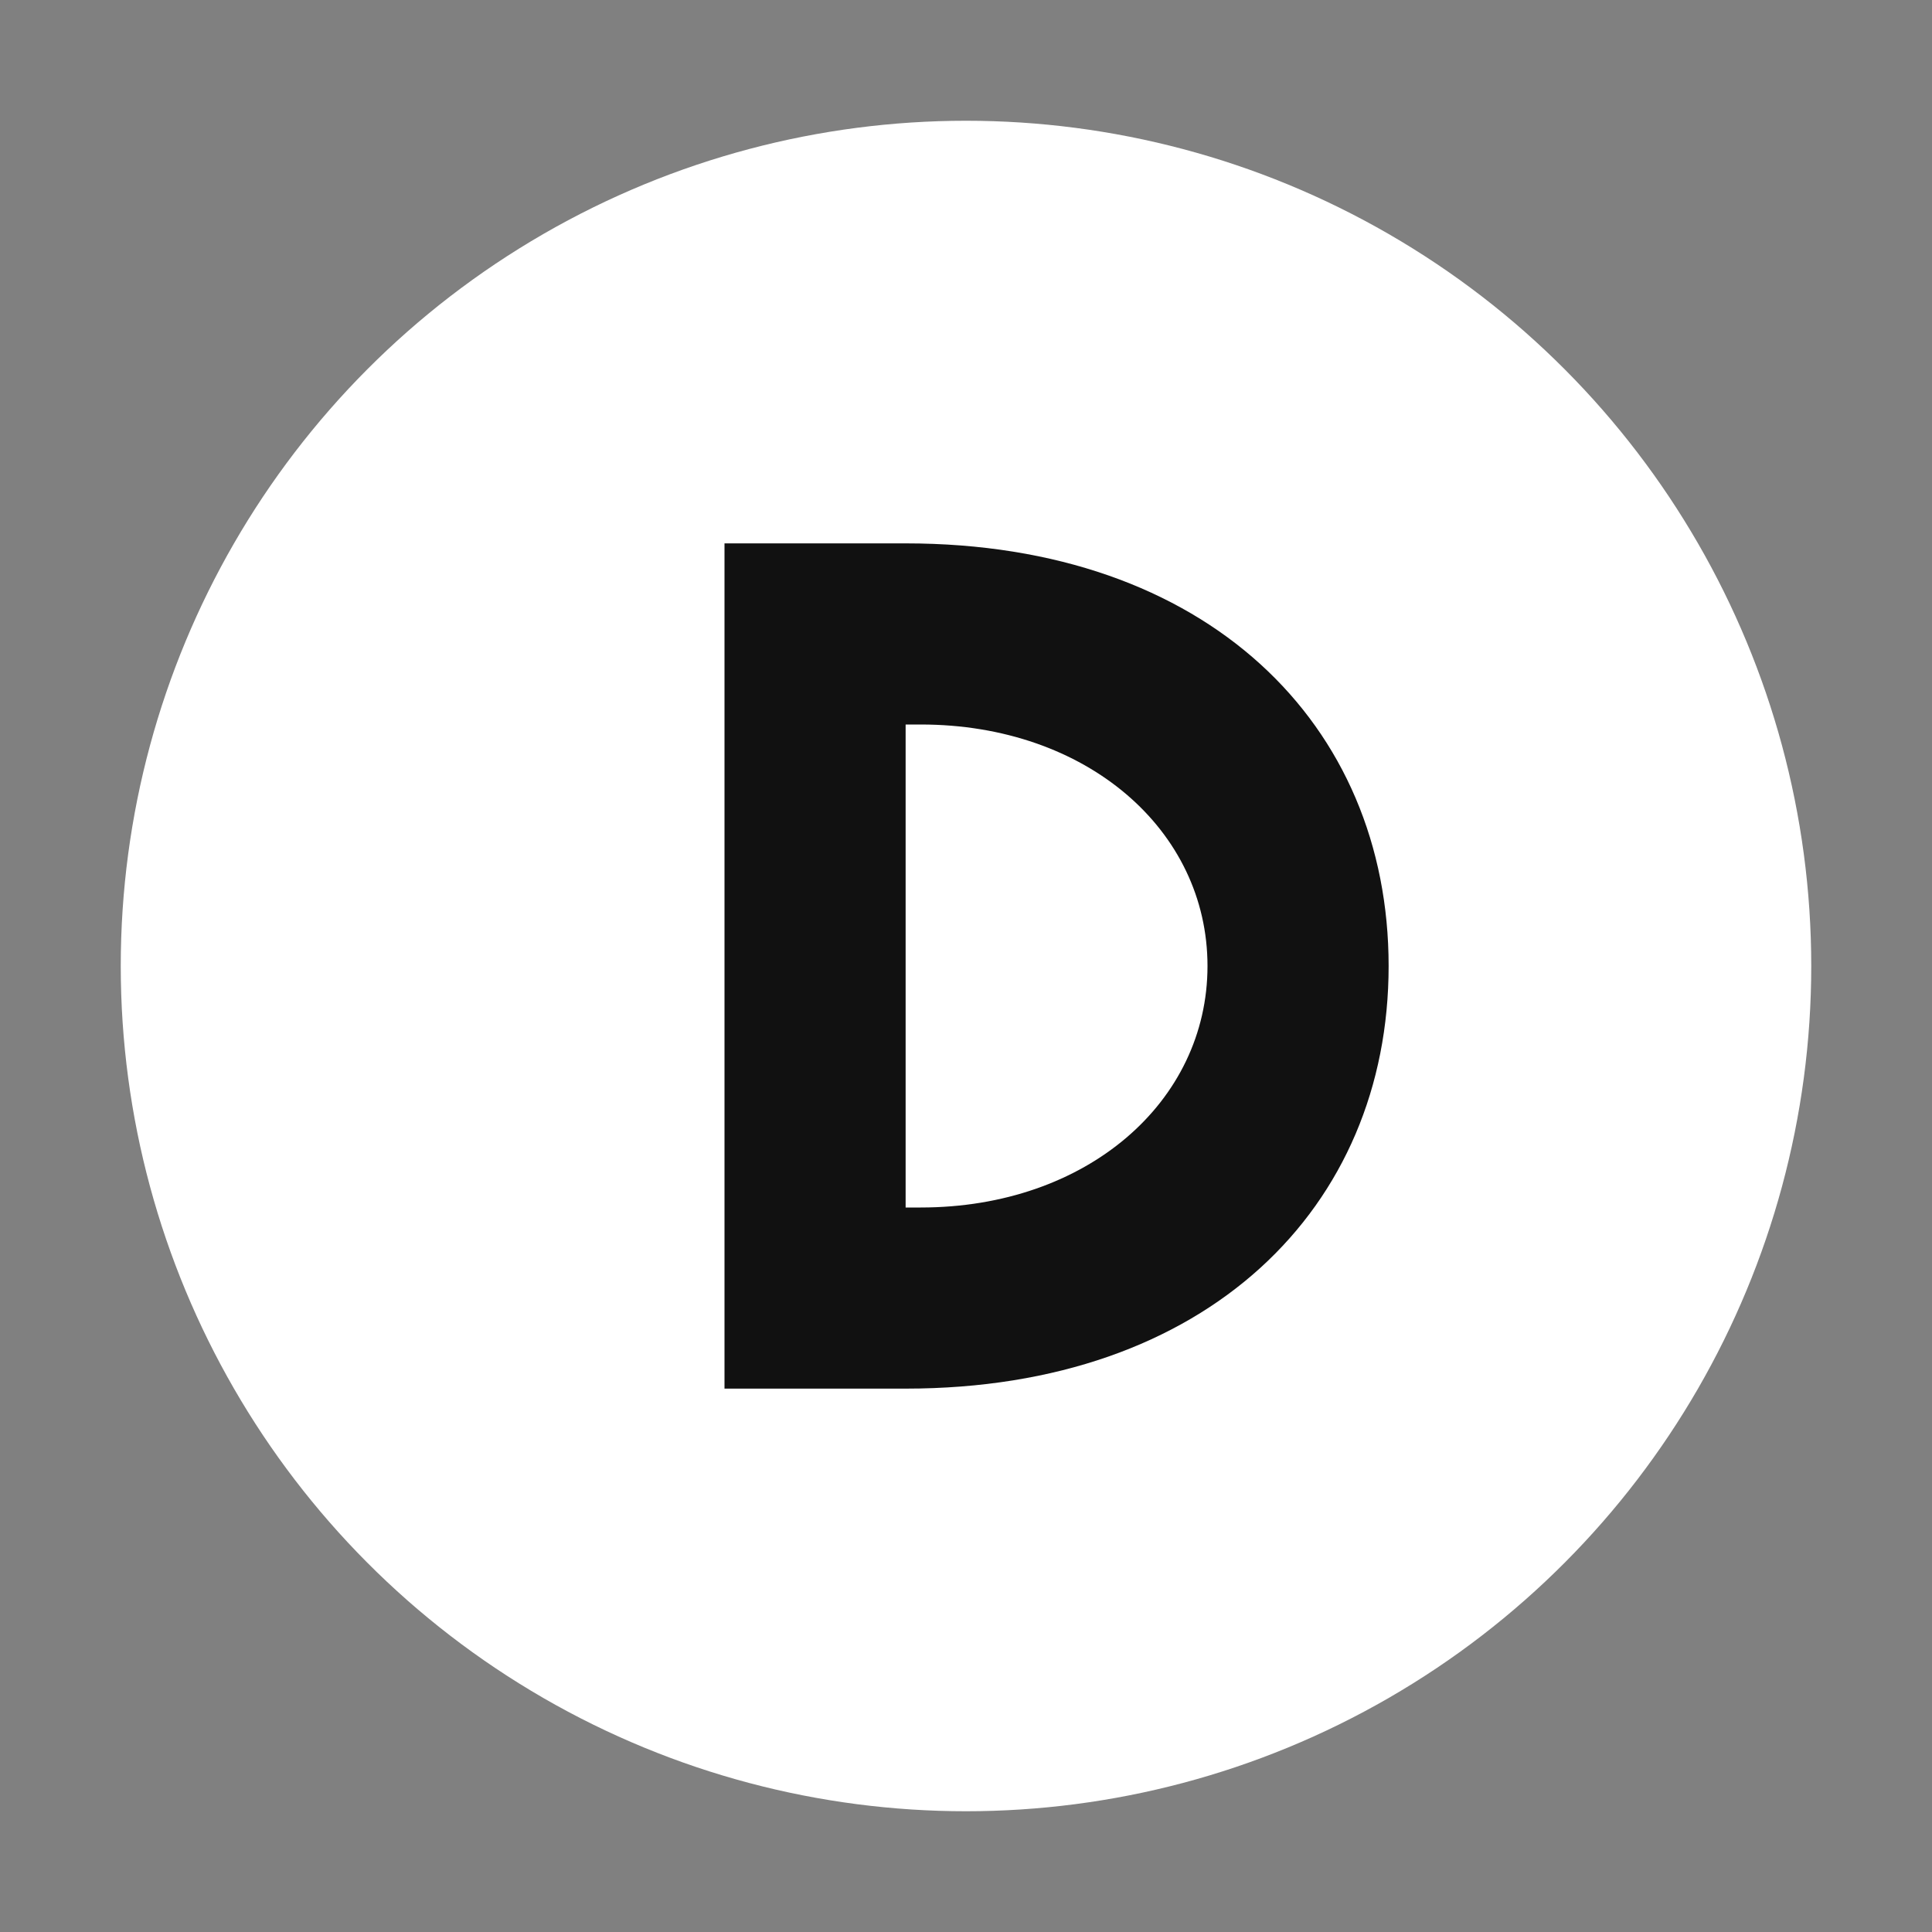 <?xml version="1.0" encoding="UTF-8"?> <svg xmlns="http://www.w3.org/2000/svg" width="128" height="128" viewBox="0 0 64 64" fill="none"><rect x="0" y="0" width="64" height="64" fill="#808080" stroke="none"/><circle cx="32" cy="32" r="28" fill="#FFFFFF"></circle><path d="M24 18h6c10 0 16 6 16 14s-6 14-16 14h-6V18zm6 6v16h0.5C36 40 40 36.5 40 32s-4-8-9.5-8H30z" fill="#111111"></path></svg> 